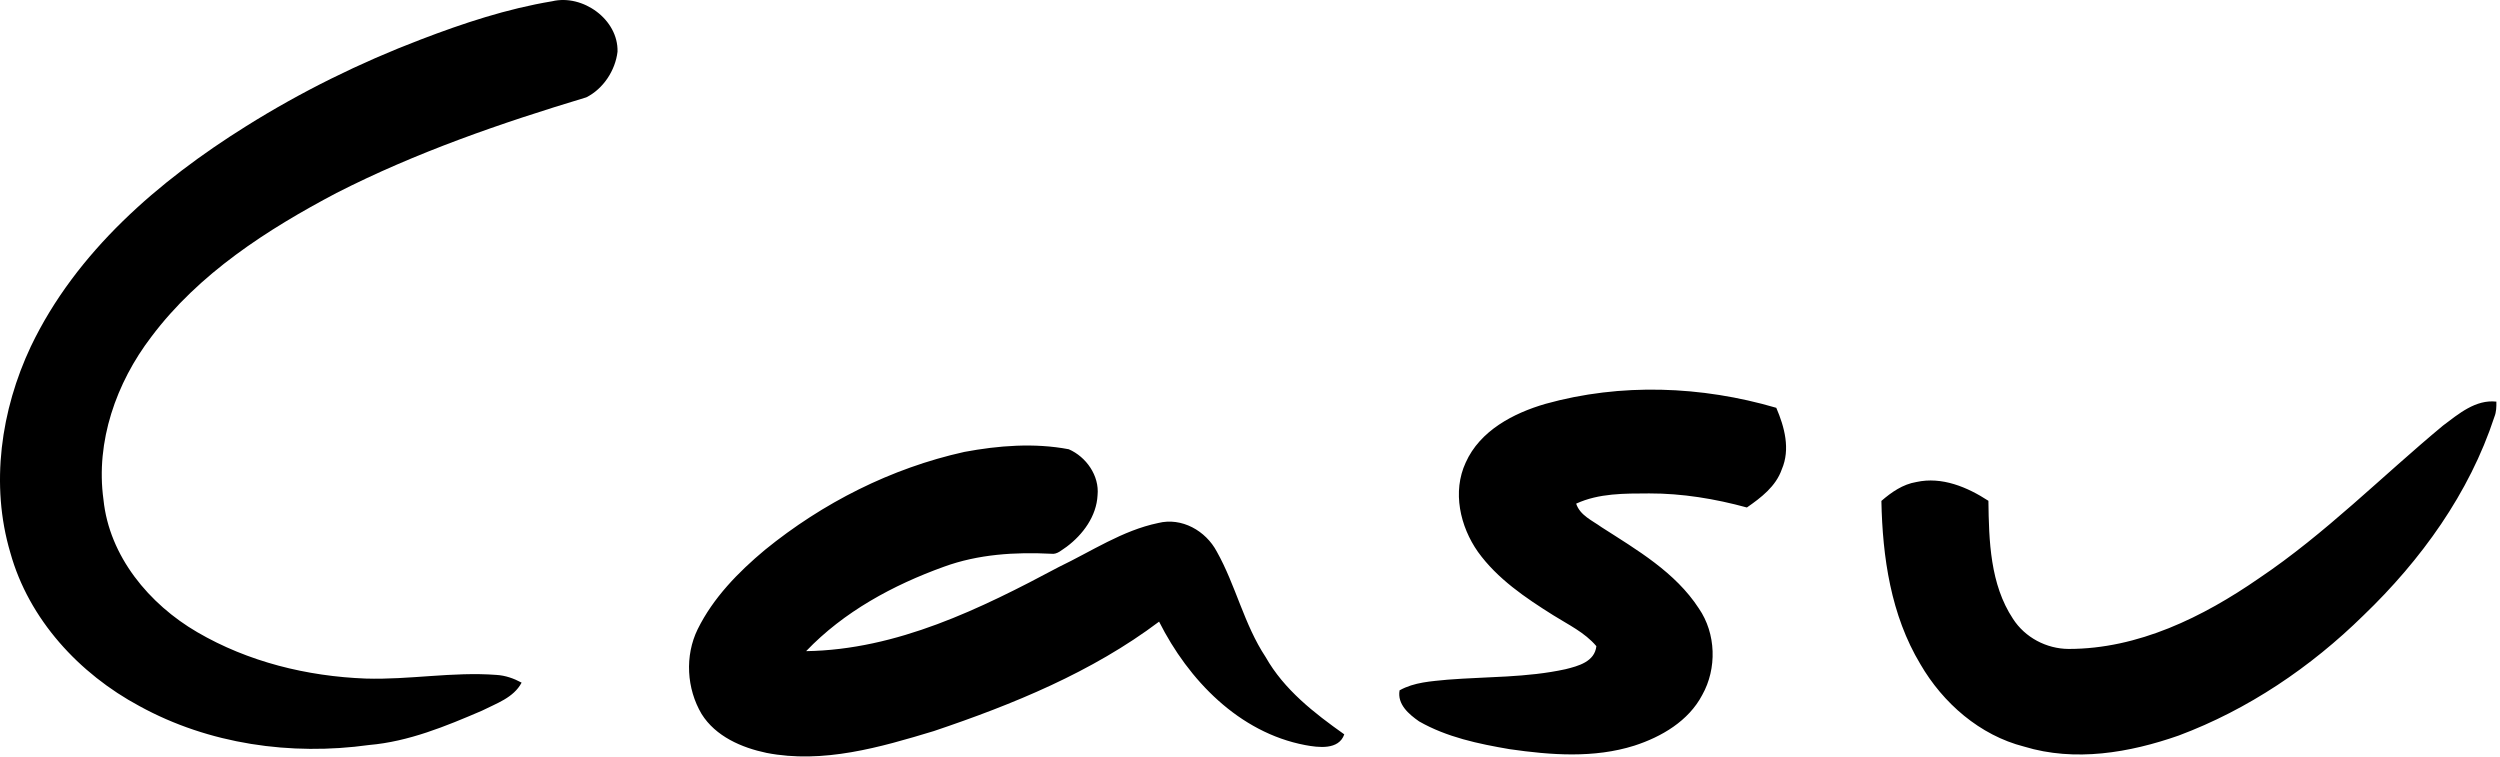 <svg height="191" viewBox="0 0 631 191" width="631" xmlns="http://www.w3.org/2000/svg"><path d="m106.214 9.97c10.75-4.12 21.76-7.76 33.15-9.65 7.7-1.85 16.72 4.57 16.5 12.73-.56 4.75-3.6 9.37-7.88 11.52-21.56 6.5-42.98 13.89-63.08 24.15-17.49 9.23-34.71 20.29-46.73 36.32-8.84 11.58-14.07 26.41-12.06 41.05 1.46 14.33 11.54 26.41 23.67 33.47 12.83 7.49 27.71 11.15 42.5 11.71 11.02.35 21.99-1.76 33.01-.92 2.25.13 4.39.88 6.36 1.95-2.03 3.84-6.41 5.25-10.05 7.1-9.11 3.91-18.46 7.78-28.44 8.64-19.71 2.74-40.44-.19-57.98-9.83-15.18-8.14-27.91-21.88-32.58-38.72-5.09-17.16-2.38-36.01 5.18-52.04 11.42-23.88 32.2-41.75 54.28-55.56 13.94-8.74 28.78-16.06 44.15-21.92zm283.87 91.96c19-5.3 39.39-4.53 58.25 1 2.08 4.84 3.59 10.45 1.39 15.53-1.49 4.3-5.22 7.14-8.81 9.63-8.04-2.2-16.33-3.57-24.67-3.55-6.2.02-12.67-.07-18.42 2.58.97 2.97 4.05 4.24 6.4 5.94 8.96 5.75 18.62 11.36 24.56 20.5 4.37 6.34 4.61 15.18.86 21.85-3.44 6.57-10.29 10.58-17.13 12.79-10.19 3.22-21.08 2.39-31.49.89-7.86-1.34-15.84-3.01-22.84-7.01-2.58-1.8-5.56-4.31-4.93-7.84 3.71-2.07 8-2.28 12.13-2.69 9.92-.78 19.98-.5 29.74-2.64 3.22-.8 7.38-1.88 7.8-5.82-2.95-3.48-7.11-5.43-10.89-7.81-7.01-4.4-14.1-9.18-19-15.99-4.52-6.42-6.5-15.19-3.09-22.54 3.59-8.05 12.06-12.48 20.14-14.82zm226.54 5.48c3.93-2.94 8.2-6.62 13.46-6.04.02 1.29 0 2.62-.5 3.85-6.32 19.27-18.52 36.16-33.05 50.11-13.3 13.07-29.13 23.77-46.63 30.32-12.41 4.35-26.19 6.71-39.02 2.79-11.18-2.85-20.48-10.97-26.19-20.82-7.43-12.35-9.56-27.01-9.83-41.19 2.55-2.21 5.42-4.21 8.83-4.77 6.45-1.42 12.86 1.28 18.18 4.74.13 10.11.43 21.07 6.2 29.78 3.03 4.72 8.45 7.58 14.04 7.61 17.55.01 33.91-8.04 48.05-17.83 16.76-11.26 30.98-25.7 46.46-38.55zm-373.26 6.66c8.66-1.62 17.68-2.33 26.39-.68 4.4 1.91 7.76 6.68 7.27 11.6-.26 5.28-3.68 9.93-7.8 13.01-1.19.75-2.36 2-3.89 1.77-9.13-.46-18.43.11-27.08 3.27-12.85 4.63-25.28 11.36-34.79 21.31 22.93-.35 44.01-10.69 63.82-21.26 8.21-3.93 16.01-9.2 25.03-11.08 5.96-1.5 12.02 1.96 14.8 7.2 4.8 8.54 6.88 18.4 12.33 26.63 4.66 8.24 12.26 14.13 19.85 19.51-1.38 4.01-6.54 3.33-9.86 2.71-16.72-3.17-29.48-16.44-36.88-31.16-16.95 12.76-36.87 20.89-56.85 27.62-13.58 4.11-27.96 8.29-42.23 5.51-6.3-1.32-12.85-4.16-16.39-9.82-3.79-6.4-4.27-14.7-.99-21.4 3.93-7.95 10.23-14.38 16.96-20.01 14.61-11.89 31.89-20.64 50.31-24.73z"/></svg>